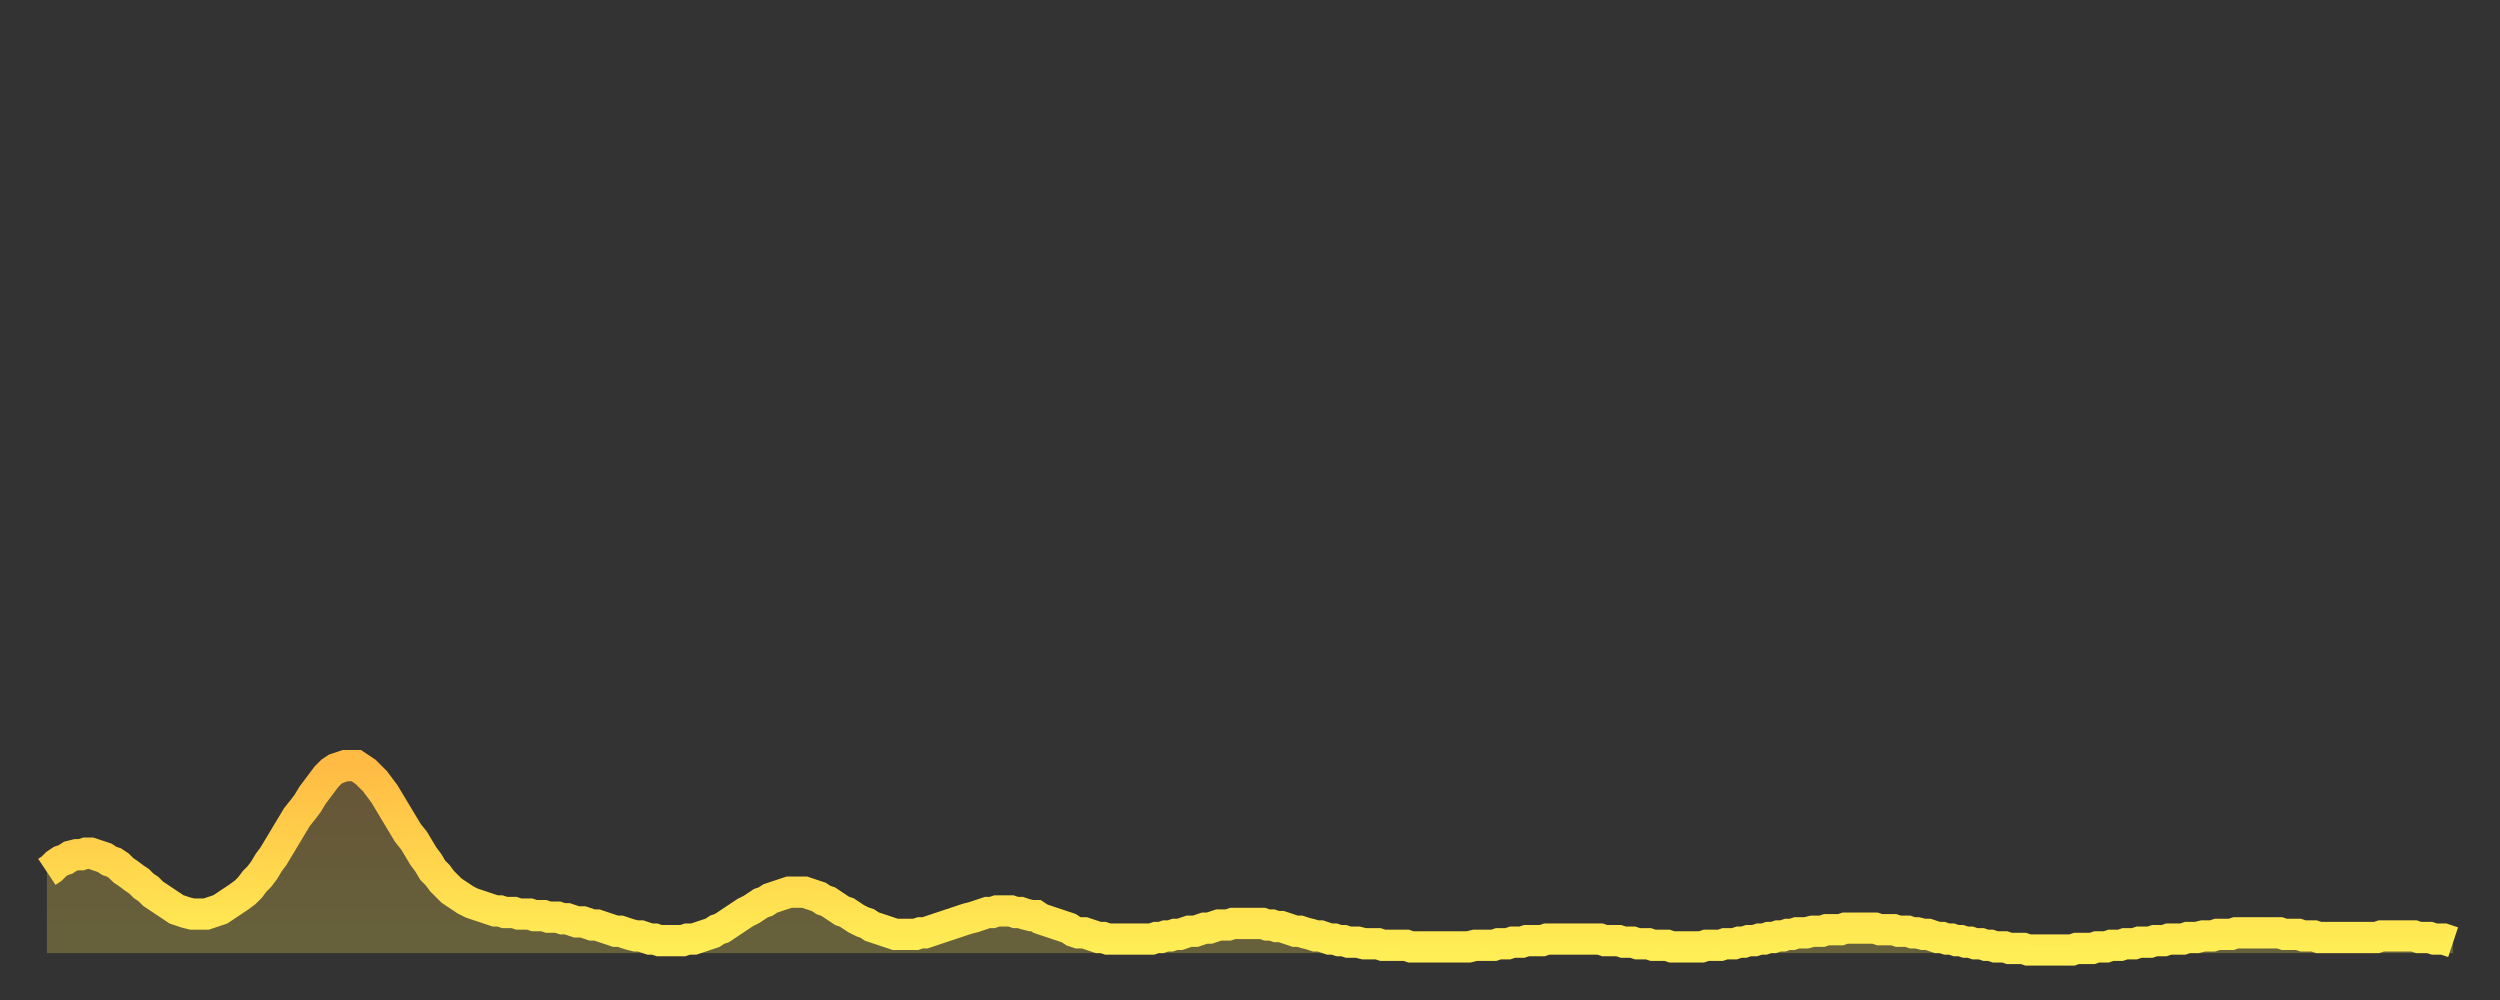 <?xml version="1.0" encoding="utf-8" ?>
<svg baseProfile="full" height="64" version="1.1" width="160" xmlns="http://www.w3.org/2000/svg" xmlns:ev="http://www.w3.org/2001/xml-events" xmlns:xlink="http://www.w3.org/1999/xlink"><rect width="100%" height="100%" fill="#333333" stroke="none"/><defs><linearGradient id="id1381132" x1="0" x2="0" y1="0" y2="1"><stop offset="0%" stop-color="#ffbb44" /><stop offset="50%" stop-color="#ffd44c" /><stop offset="100%" stop-color="#ffee55" /></linearGradient></defs><g transform="translate(3,3)"><g><path d="M 0.0 52.8 0.3 52.6 0.6 52.3 0.9 52.1 1.2 52.0 1.5 51.8 1.9 51.7 2.2 51.7 2.5 51.6 2.8 51.6 3.1 51.7 3.4 51.8 3.7 51.9 4.0 52.1 4.3 52.2 4.6 52.4 4.9 52.7 5.2 52.9 5.6 53.2 5.9 53.4 6.2 53.7 6.5 53.9 6.8 54.2 7.1 54.4 7.4 54.6 7.7 54.8 8.0 55.0 8.3 55.2 8.6 55.3 8.9 55.4 9.3 55.5 9.6 55.5 9.9 55.5 10.2 55.5 10.5 55.4 10.8 55.3 11.1 55.2 11.4 55.0 11.7 54.8 12.0 54.6 12.3 54.4 12.7 54.1 13.0 53.8 13.3 53.4 13.6 53.1 13.9 52.7 14.2 52.2 14.5 51.8 14.8 51.3 15.1 50.8 15.4 50.3 15.7 49.8 16.0 49.3 16.4 48.8 16.7 48.4 17.0 47.9 17.3 47.5 17.6 47.1 17.9 46.7 18.2 46.4 18.5 46.2 18.8 46.1 19.1 46.0 19.4 46.0 19.8 46.0 20.1 46.2 20.4 46.4 20.7 46.7 21.0 47.0 21.3 47.4 21.6 47.8 21.9 48.3 22.2 48.8 22.5 49.3 22.8 49.8 23.1 50.3 23.5 50.8 23.8 51.3 24.1 51.8 24.4 52.2 24.7 52.7 25.0 53.0 25.3 53.4 25.6 53.7 25.9 54.0 26.2 54.2 26.5 54.4 26.8 54.6 27.2 54.8 27.5 54.9 27.8 55.0 28.1 55.1 28.4 55.2 28.7 55.3 29.0 55.3 29.3 55.4 29.6 55.4 29.9 55.4 30.2 55.5 30.6 55.5 30.9 55.5 31.2 55.6 31.5 55.6 31.8 55.6 32.1 55.7 32.4 55.7 32.7 55.7 33.0 55.8 33.3 55.8 33.6 55.9 33.9 56.0 34.3 56.0 34.6 56.1 34.9 56.2 35.2 56.2 35.5 56.3 35.8 56.4 36.1 56.5 36.4 56.6 36.7 56.6 37.0 56.7 37.3 56.8 37.7 56.9 38.0 56.9 38.3 57.0 38.6 57.1 38.9 57.1 39.2 57.2 39.5 57.2 39.8 57.2 40.1 57.2 40.4 57.2 40.7 57.2 41.0 57.1 41.4 57.1 41.7 57.0 42.0 56.9 42.3 56.8 42.6 56.7 42.9 56.5 43.2 56.4 43.5 56.2 43.8 56.0 44.1 55.8 44.4 55.6 44.7 55.4 45.1 55.2 45.4 55.0 45.7 54.8 46.0 54.7 46.3 54.5 46.6 54.4 46.9 54.3 47.2 54.2 47.5 54.1 47.8 54.1 48.1 54.1 48.5 54.1 48.8 54.2 49.1 54.3 49.4 54.4 49.7 54.6 50.0 54.7 50.3 54.9 50.6 55.1 50.9 55.3 51.2 55.4 51.5 55.6 51.8 55.8 52.2 56.0 52.5 56.1 52.8 56.3 53.1 56.4 53.4 56.5 53.7 56.6 54.0 56.7 54.3 56.8 54.6 56.8 54.9 56.8 55.2 56.8 55.6 56.8 55.9 56.7 56.2 56.7 56.5 56.6 56.8 56.5 57.1 56.4 57.4 56.3 57.7 56.2 58.0 56.1 58.3 56.0 58.6 55.9 58.9 55.8 59.3 55.7 59.6 55.6 59.9 55.5 60.2 55.4 60.5 55.4 60.8 55.3 61.1 55.3 61.4 55.3 61.7 55.3 62.0 55.4 62.3 55.4 62.6 55.5 63.0 55.6 63.3 55.6 63.6 55.8 63.9 55.9 64.2 56.0 64.5 56.1 64.8 56.2 65.1 56.3 65.4 56.4 65.7 56.6 66.0 56.7 66.4 56.7 66.7 56.8 67.0 56.9 67.3 57.0 67.6 57.0 67.9 57.1 68.2 57.1 68.5 57.1 68.8 57.1 69.1 57.1 69.4 57.1 69.7 57.1 70.1 57.1 70.4 57.1 70.7 57.1 71.0 57.0 71.3 57.0 71.6 56.9 71.9 56.9 72.2 56.8 72.5 56.8 72.8 56.7 73.1 56.6 73.5 56.6 73.8 56.5 74.1 56.4 74.4 56.4 74.7 56.3 75.0 56.2 75.3 56.2 75.6 56.2 75.9 56.1 76.2 56.1 76.5 56.1 76.8 56.1 77.2 56.1 77.5 56.1 77.8 56.1 78.1 56.2 78.4 56.2 78.7 56.3 79.0 56.3 79.3 56.4 79.6 56.5 79.9 56.6 80.2 56.6 80.5 56.7 80.9 56.8 81.2 56.9 81.5 56.9 81.8 57.0 82.1 57.1 82.4 57.1 82.7 57.2 83.0 57.2 83.3 57.3 83.6 57.3 83.9 57.3 84.3 57.4 84.6 57.4 84.9 57.4 85.2 57.4 85.5 57.5 85.8 57.5 86.1 57.5 86.4 57.5 86.7 57.5 87.0 57.5 87.3 57.6 87.6 57.6 88.0 57.6 88.3 57.6 88.6 57.6 88.9 57.6 89.2 57.6 89.5 57.6 89.8 57.6 90.1 57.6 90.4 57.6 90.7 57.6 91.0 57.6 91.4 57.5 91.7 57.5 92.0 57.5 92.3 57.5 92.6 57.5 92.9 57.4 93.2 57.4 93.5 57.4 93.8 57.3 94.1 57.3 94.4 57.3 94.7 57.2 95.1 57.2 95.4 57.2 95.7 57.2 96.0 57.1 96.3 57.1 96.6 57.1 96.9 57.1 97.2 57.1 97.5 57.1 97.8 57.1 98.1 57.1 98.4 57.1 98.8 57.1 99.1 57.1 99.4 57.1 99.7 57.2 100.0 57.2 100.3 57.2 100.6 57.2 100.9 57.3 101.2 57.3 101.5 57.3 101.8 57.4 102.2 57.4 102.5 57.4 102.8 57.5 103.1 57.5 103.4 57.5 103.7 57.5 104.0 57.6 104.3 57.6 104.6 57.6 104.9 57.6 105.2 57.6 105.5 57.6 105.9 57.6 106.2 57.5 106.5 57.5 106.8 57.5 107.1 57.5 107.4 57.4 107.7 57.4 108.0 57.4 108.3 57.3 108.6 57.3 108.9 57.2 109.3 57.2 109.6 57.1 109.9 57.1 110.2 57.0 110.5 57.0 110.8 56.9 111.1 56.9 111.4 56.8 111.7 56.8 112.0 56.7 112.3 56.7 112.6 56.7 113.0 56.6 113.3 56.6 113.6 56.6 113.9 56.5 114.2 56.5 114.5 56.5 114.8 56.5 115.1 56.4 115.4 56.4 115.7 56.4 116.0 56.4 116.3 56.4 116.7 56.4 117.0 56.4 117.3 56.5 117.6 56.5 117.9 56.5 118.2 56.5 118.5 56.6 118.8 56.6 119.1 56.6 119.4 56.7 119.7 56.7 120.1 56.8 120.4 56.8 120.7 56.9 121.0 57.0 121.3 57.0 121.6 57.1 121.9 57.1 122.2 57.2 122.5 57.2 122.8 57.3 123.1 57.3 123.4 57.4 123.8 57.4 124.1 57.5 124.4 57.5 124.7 57.6 125.0 57.6 125.3 57.6 125.6 57.7 125.9 57.7 126.2 57.7 126.5 57.7 126.8 57.8 127.2 57.8 127.5 57.8 127.8 57.8 128.1 57.8 128.4 57.8 128.7 57.8 129.0 57.8 129.3 57.8 129.6 57.8 129.9 57.7 130.2 57.7 130.5 57.7 130.9 57.7 131.2 57.6 131.5 57.6 131.8 57.6 132.1 57.5 132.4 57.5 132.7 57.5 133.0 57.4 133.3 57.4 133.6 57.4 133.9 57.3 134.2 57.3 134.6 57.3 134.9 57.2 135.2 57.2 135.5 57.2 135.8 57.1 136.1 57.1 136.4 57.1 136.7 57.1 137.0 57.0 137.3 57.0 137.6 57.0 138.0 56.9 138.3 56.9 138.6 56.9 138.9 56.8 139.2 56.8 139.5 56.8 139.8 56.8 140.1 56.7 140.4 56.7 140.7 56.7 141.0 56.7 141.3 56.7 141.7 56.7 142.0 56.7 142.3 56.7 142.6 56.7 142.9 56.7 143.2 56.8 143.5 56.8 143.8 56.8 144.1 56.8 144.4 56.9 144.7 56.9 145.1 56.9 145.4 57.0 145.7 57.0 146.0 57.0 146.3 57.0 146.6 57.0 146.9 57.0 147.2 57.0 147.5 57.0 147.8 57.0 148.1 57.0 148.4 57.0 148.8 57.0 149.1 57.0 149.4 56.9 149.7 56.9 150.0 56.9 150.3 56.9 150.6 56.9 150.9 56.9 151.2 56.9 151.5 56.9 151.8 57.0 152.1 57.0 152.5 57.0 152.8 57.1 153.1 57.1 153.4 57.1 153.7 57.2 154.0 57.3" fill="none" id="graph-curve" opacity="1" stroke="url(#id1381132)" stroke-width="2" /><path d="M 0 58 L 0.0 52.8 0.3 52.6 0.6 52.3 0.9 52.1 1.2 52.0 1.5 51.8 1.9 51.7 2.2 51.7 2.5 51.6 2.8 51.6 3.1 51.7 3.4 51.8 3.7 51.9 4.0 52.1 4.3 52.2 4.6 52.4 4.9 52.7 5.2 52.9 5.6 53.2 5.9 53.4 6.2 53.7 6.5 53.9 6.8 54.2 7.1 54.4 7.4 54.6 7.7 54.8 8.0 55.0 8.3 55.2 8.6 55.3 8.9 55.4 9.3 55.5 9.6 55.5 9.9 55.5 10.2 55.5 10.5 55.4 10.8 55.3 11.1 55.2 11.4 55.0 11.7 54.8 12.0 54.6 12.3 54.4 12.7 54.1 13.0 53.8 13.3 53.4 13.6 53.1 13.9 52.7 14.2 52.2 14.5 51.8 14.8 51.3 15.1 50.8 15.4 50.3 15.7 49.8 16.0 49.3 16.4 48.8 16.7 48.4 17.0 47.9 17.3 47.5 17.6 47.1 17.9 46.7 18.2 46.4 18.5 46.2 18.8 46.1 19.1 46.0 19.4 46.0 19.8 46.0 20.1 46.2 20.4 46.4 20.7 46.7 21.0 47.0 21.3 47.4 21.6 47.8 21.9 48.3 22.2 48.8 22.5 49.3 22.8 49.8 23.1 50.3 23.5 50.8 23.8 51.3 24.1 51.8 24.4 52.2 24.7 52.7 25.0 53.0 25.3 53.4 25.6 53.7 25.9 54.0 26.2 54.2 26.5 54.4 26.8 54.6 27.2 54.8 27.5 54.9 27.8 55.0 28.1 55.1 28.4 55.2 28.7 55.3 29.0 55.3 29.3 55.4 29.6 55.4 29.9 55.4 30.2 55.5 30.6 55.5 30.9 55.5 31.2 55.6 31.5 55.6 31.8 55.6 32.1 55.7 32.4 55.7 32.7 55.7 33.0 55.8 33.3 55.8 33.6 55.9 33.9 56.0 34.3 56.0 34.6 56.1 34.9 56.2 35.2 56.2 35.5 56.3 35.8 56.4 36.1 56.5 36.4 56.6 36.7 56.6 37.0 56.7 37.3 56.8 37.7 56.9 38.0 56.9 38.3 57.0 38.6 57.1 38.9 57.1 39.2 57.2 39.5 57.2 39.8 57.2 40.1 57.2 40.4 57.2 40.7 57.2 41.0 57.1 41.4 57.1 41.7 57.0 42.0 56.9 42.3 56.8 42.6 56.7 42.9 56.5 43.2 56.4 43.5 56.2 43.8 56.0 44.1 55.8 44.4 55.6 44.7 55.4 45.1 55.2 45.4 55.0 45.7 54.8 46.0 54.7 46.3 54.5 46.6 54.4 46.9 54.3 47.2 54.2 47.5 54.1 47.8 54.1 48.1 54.1 48.5 54.1 48.8 54.2 49.1 54.3 49.4 54.4 49.7 54.6 50.0 54.7 50.3 54.9 50.6 55.1 50.9 55.3 51.2 55.4 51.5 55.6 51.8 55.8 52.2 56.0 52.5 56.1 52.8 56.3 53.1 56.4 53.4 56.5 53.7 56.6 54.0 56.7 54.3 56.8 54.6 56.8 54.9 56.8 55.2 56.8 55.6 56.8 55.9 56.7 56.2 56.7 56.5 56.6 56.8 56.5 57.1 56.4 57.4 56.3 57.7 56.2 58.0 56.1 58.3 56.0 58.6 55.9 58.9 55.8 59.3 55.7 59.6 55.6 59.9 55.5 60.2 55.4 60.5 55.4 60.8 55.3 61.1 55.3 61.4 55.3 61.7 55.3 62.0 55.4 62.3 55.4 62.6 55.5 63.0 55.6 63.3 55.6 63.6 55.8 63.9 55.9 64.2 56.0 64.5 56.1 64.8 56.2 65.1 56.3 65.4 56.4 65.7 56.6 66.0 56.7 66.4 56.7 66.7 56.8 67.0 56.9 67.3 57.0 67.6 57.0 67.9 57.1 68.2 57.1 68.5 57.1 68.8 57.1 69.1 57.1 69.4 57.1 69.7 57.1 70.1 57.1 70.4 57.1 70.7 57.1 71.0 57.0 71.3 57.0 71.6 56.9 71.9 56.9 72.2 56.8 72.5 56.8 72.8 56.7 73.1 56.6 73.5 56.6 73.8 56.5 74.1 56.4 74.4 56.4 74.7 56.3 75.0 56.2 75.3 56.2 75.6 56.2 75.9 56.1 76.2 56.1 76.5 56.1 76.8 56.1 77.2 56.1 77.5 56.1 77.8 56.1 78.1 56.2 78.4 56.2 78.7 56.3 79.0 56.3 79.3 56.4 79.6 56.5 79.9 56.6 80.2 56.6 80.5 56.7 80.9 56.8 81.2 56.9 81.5 56.9 81.8 57.0 82.1 57.1 82.4 57.1 82.7 57.2 83.0 57.2 83.3 57.3 83.6 57.3 83.9 57.3 84.3 57.4 84.6 57.4 84.9 57.4 85.2 57.4 85.5 57.5 85.8 57.5 86.1 57.5 86.4 57.5 86.7 57.5 87.0 57.5 87.3 57.6 87.6 57.6 88.0 57.6 88.3 57.6 88.6 57.6 88.9 57.6 89.2 57.6 89.5 57.6 89.8 57.6 90.1 57.6 90.4 57.6 90.7 57.6 91.0 57.6 91.4 57.5 91.7 57.5 92.0 57.5 92.3 57.5 92.6 57.5 92.9 57.4 93.2 57.4 93.5 57.4 93.8 57.3 94.1 57.3 94.4 57.3 94.7 57.2 95.1 57.2 95.4 57.2 95.7 57.2 96.0 57.1 96.3 57.1 96.6 57.1 96.9 57.1 97.2 57.1 97.5 57.1 97.8 57.1 98.1 57.1 98.4 57.1 98.8 57.1 99.1 57.1 99.4 57.1 99.7 57.2 100.0 57.2 100.3 57.2 100.6 57.2 100.9 57.3 101.2 57.3 101.5 57.3 101.8 57.4 102.2 57.4 102.5 57.4 102.8 57.5 103.1 57.5 103.4 57.5 103.7 57.5 104.0 57.6 104.3 57.6 104.6 57.6 104.9 57.6 105.2 57.6 105.5 57.6 105.9 57.6 106.2 57.5 106.5 57.5 106.8 57.5 107.1 57.5 107.4 57.4 107.7 57.4 108.0 57.4 108.3 57.3 108.6 57.3 108.9 57.2 109.3 57.2 109.6 57.1 109.9 57.1 110.2 57.0 110.5 57.0 110.8 56.9 111.1 56.9 111.4 56.8 111.7 56.8 112.0 56.7 112.3 56.7 112.6 56.7 113.0 56.6 113.3 56.6 113.6 56.6 113.9 56.5 114.2 56.5 114.5 56.5 114.8 56.5 115.1 56.4 115.4 56.4 115.7 56.4 116.0 56.4 116.3 56.4 116.7 56.4 117.0 56.4 117.3 56.5 117.6 56.5 117.9 56.5 118.2 56.5 118.5 56.6 118.8 56.6 119.1 56.6 119.4 56.7 119.7 56.7 120.1 56.8 120.4 56.8 120.7 56.9 121.0 57.0 121.3 57.0 121.6 57.1 121.9 57.1 122.2 57.2 122.5 57.2 122.8 57.3 123.1 57.3 123.4 57.4 123.8 57.4 124.1 57.5 124.4 57.5 124.7 57.6 125.0 57.6 125.3 57.6 125.6 57.7 125.9 57.7 126.2 57.7 126.5 57.7 126.8 57.8 127.2 57.8 127.5 57.8 127.8 57.8 128.1 57.8 128.4 57.8 128.7 57.8 129.0 57.8 129.3 57.8 129.6 57.8 129.9 57.7 130.2 57.7 130.5 57.7 130.9 57.7 131.2 57.6 131.5 57.6 131.8 57.6 132.1 57.5 132.4 57.5 132.7 57.5 133.0 57.4 133.3 57.4 133.6 57.4 133.9 57.3 134.2 57.3 134.6 57.3 134.9 57.2 135.2 57.2 135.5 57.2 135.8 57.1 136.1 57.1 136.4 57.1 136.7 57.1 137.0 57.0 137.3 57.0 137.6 57.0 138.0 56.9 138.3 56.9 138.6 56.9 138.9 56.8 139.2 56.8 139.5 56.8 139.8 56.8 140.1 56.7 140.4 56.7 140.7 56.7 141.0 56.7 141.3 56.7 141.7 56.7 142.0 56.7 142.3 56.7 142.6 56.7 142.9 56.7 143.2 56.8 143.5 56.8 143.8 56.8 144.1 56.8 144.4 56.9 144.7 56.9 145.1 56.9 145.4 57.0 145.7 57.0 146.0 57.0 146.3 57.0 146.6 57.0 146.9 57.0 147.2 57.0 147.5 57.0 147.8 57.0 148.1 57.0 148.4 57.0 148.8 57.0 149.1 57.0 149.4 56.9 149.7 56.9 150.0 56.9 150.3 56.9 150.6 56.9 150.9 56.9 151.2 56.9 151.5 56.9 151.8 57.0 152.1 57.0 152.5 57.0 152.8 57.1 153.1 57.1 153.4 57.1 153.7 57.2 154.0 57.3 154 58" fill="url(#id1381132)" fill-opacity=".25" id="graph-shadow" /></g></g></svg>